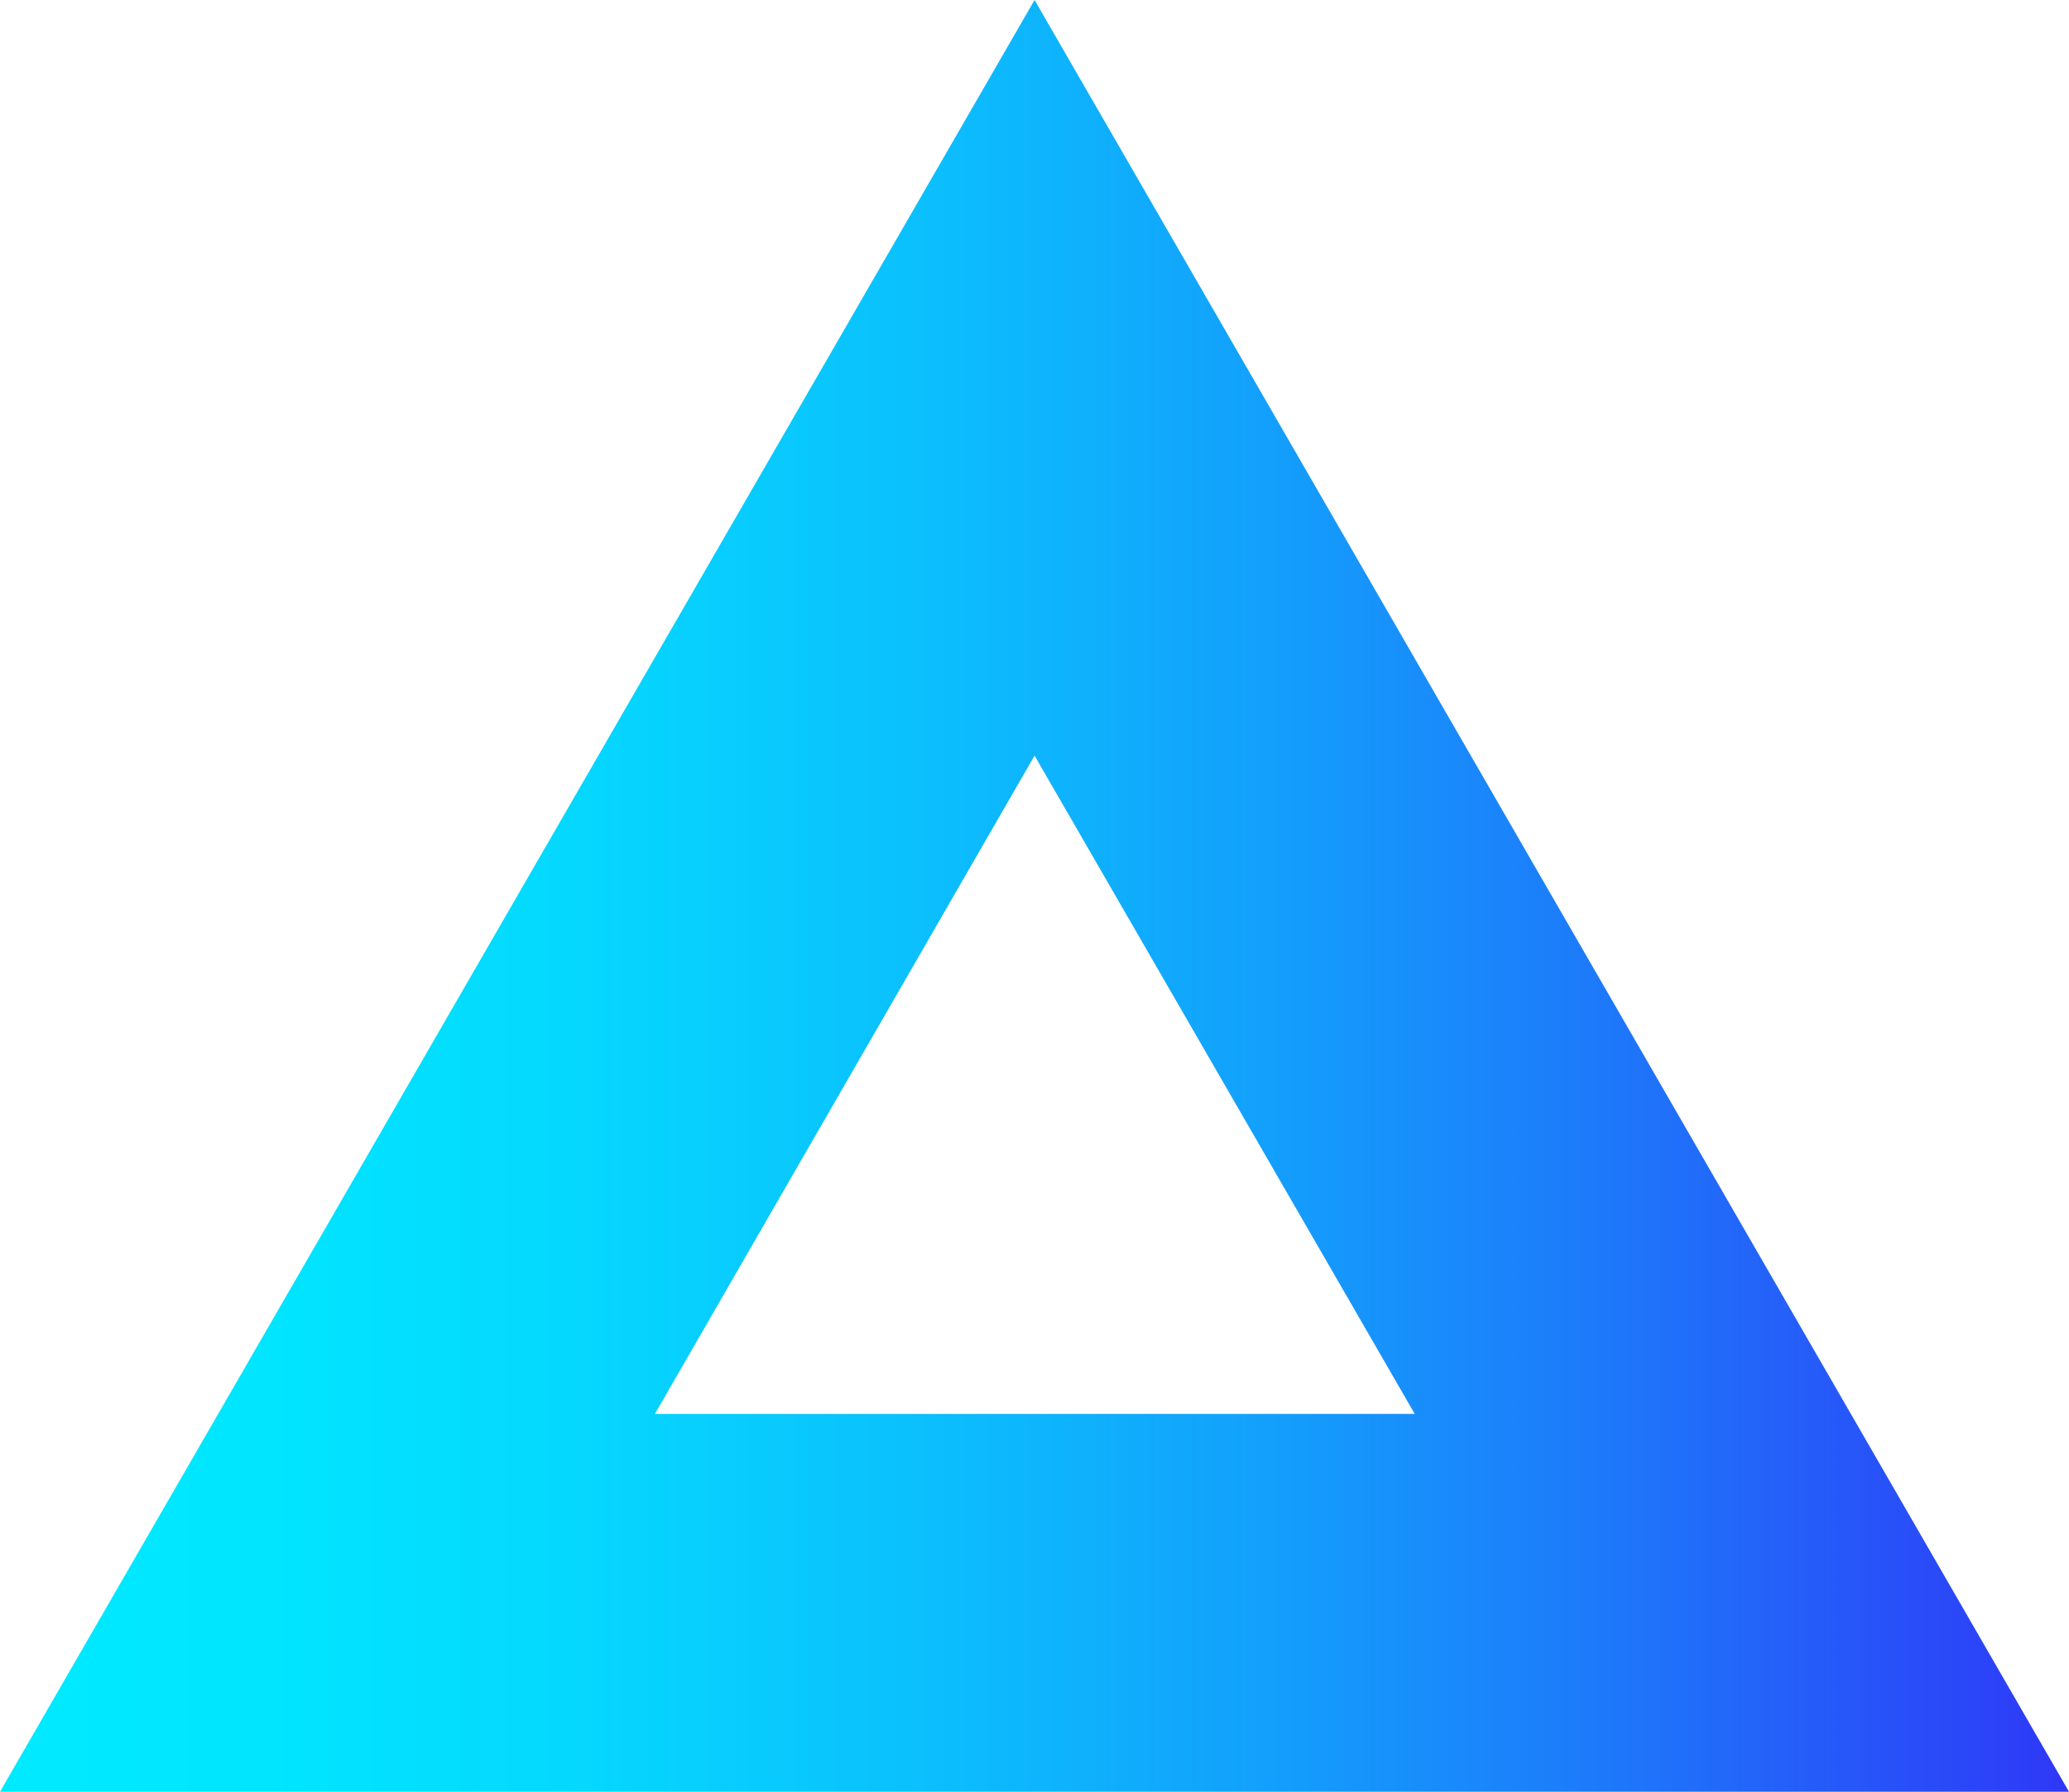 <?xml version="1.0" encoding="UTF-8"?>
<!-- Generator: Adobe Illustrator 27.7.0, SVG Export Plug-In . SVG Version: 6.00 Build 0)  -->
<svg xmlns="http://www.w3.org/2000/svg" xmlns:xlink="http://www.w3.org/1999/xlink" version="1.1" id="Layer_1" x="0px" y="0px" viewBox="0 0 162.83 140.99" style="enable-background:new 0 0 162.83 140.99;" xml:space="preserve">
<style type="text/css">
	.st0{fill:url(#SVGID_1_);}
</style>
<linearGradient id="SVGID_1_" gradientUnits="userSpaceOnUse" x1="0" y1="70.493" x2="162.831" y2="70.493">
	<stop offset="0" style="stop-color:#00EAFF"></stop>
	<stop offset="0.131" style="stop-color:#01E5FF"></stop>
	<stop offset="0.282" style="stop-color:#05D7FE"></stop>
	<stop offset="0.443" style="stop-color:#0BC0FD"></stop>
	<stop offset="0.61" style="stop-color:#13A0FC"></stop>
	<stop offset="0.782" style="stop-color:#1E77FA"></stop>
	<stop offset="0.956" style="stop-color:#2B45F8"></stop>
	<stop offset="1" style="stop-color:#2F37F7"></stop>
</linearGradient>
<path class="st0" d="M81.42,0L0,140.99h162.83L81.42,0z M51.54,111.26l29.88-51.8l29.92,51.8H51.54z"></path>
</svg>
